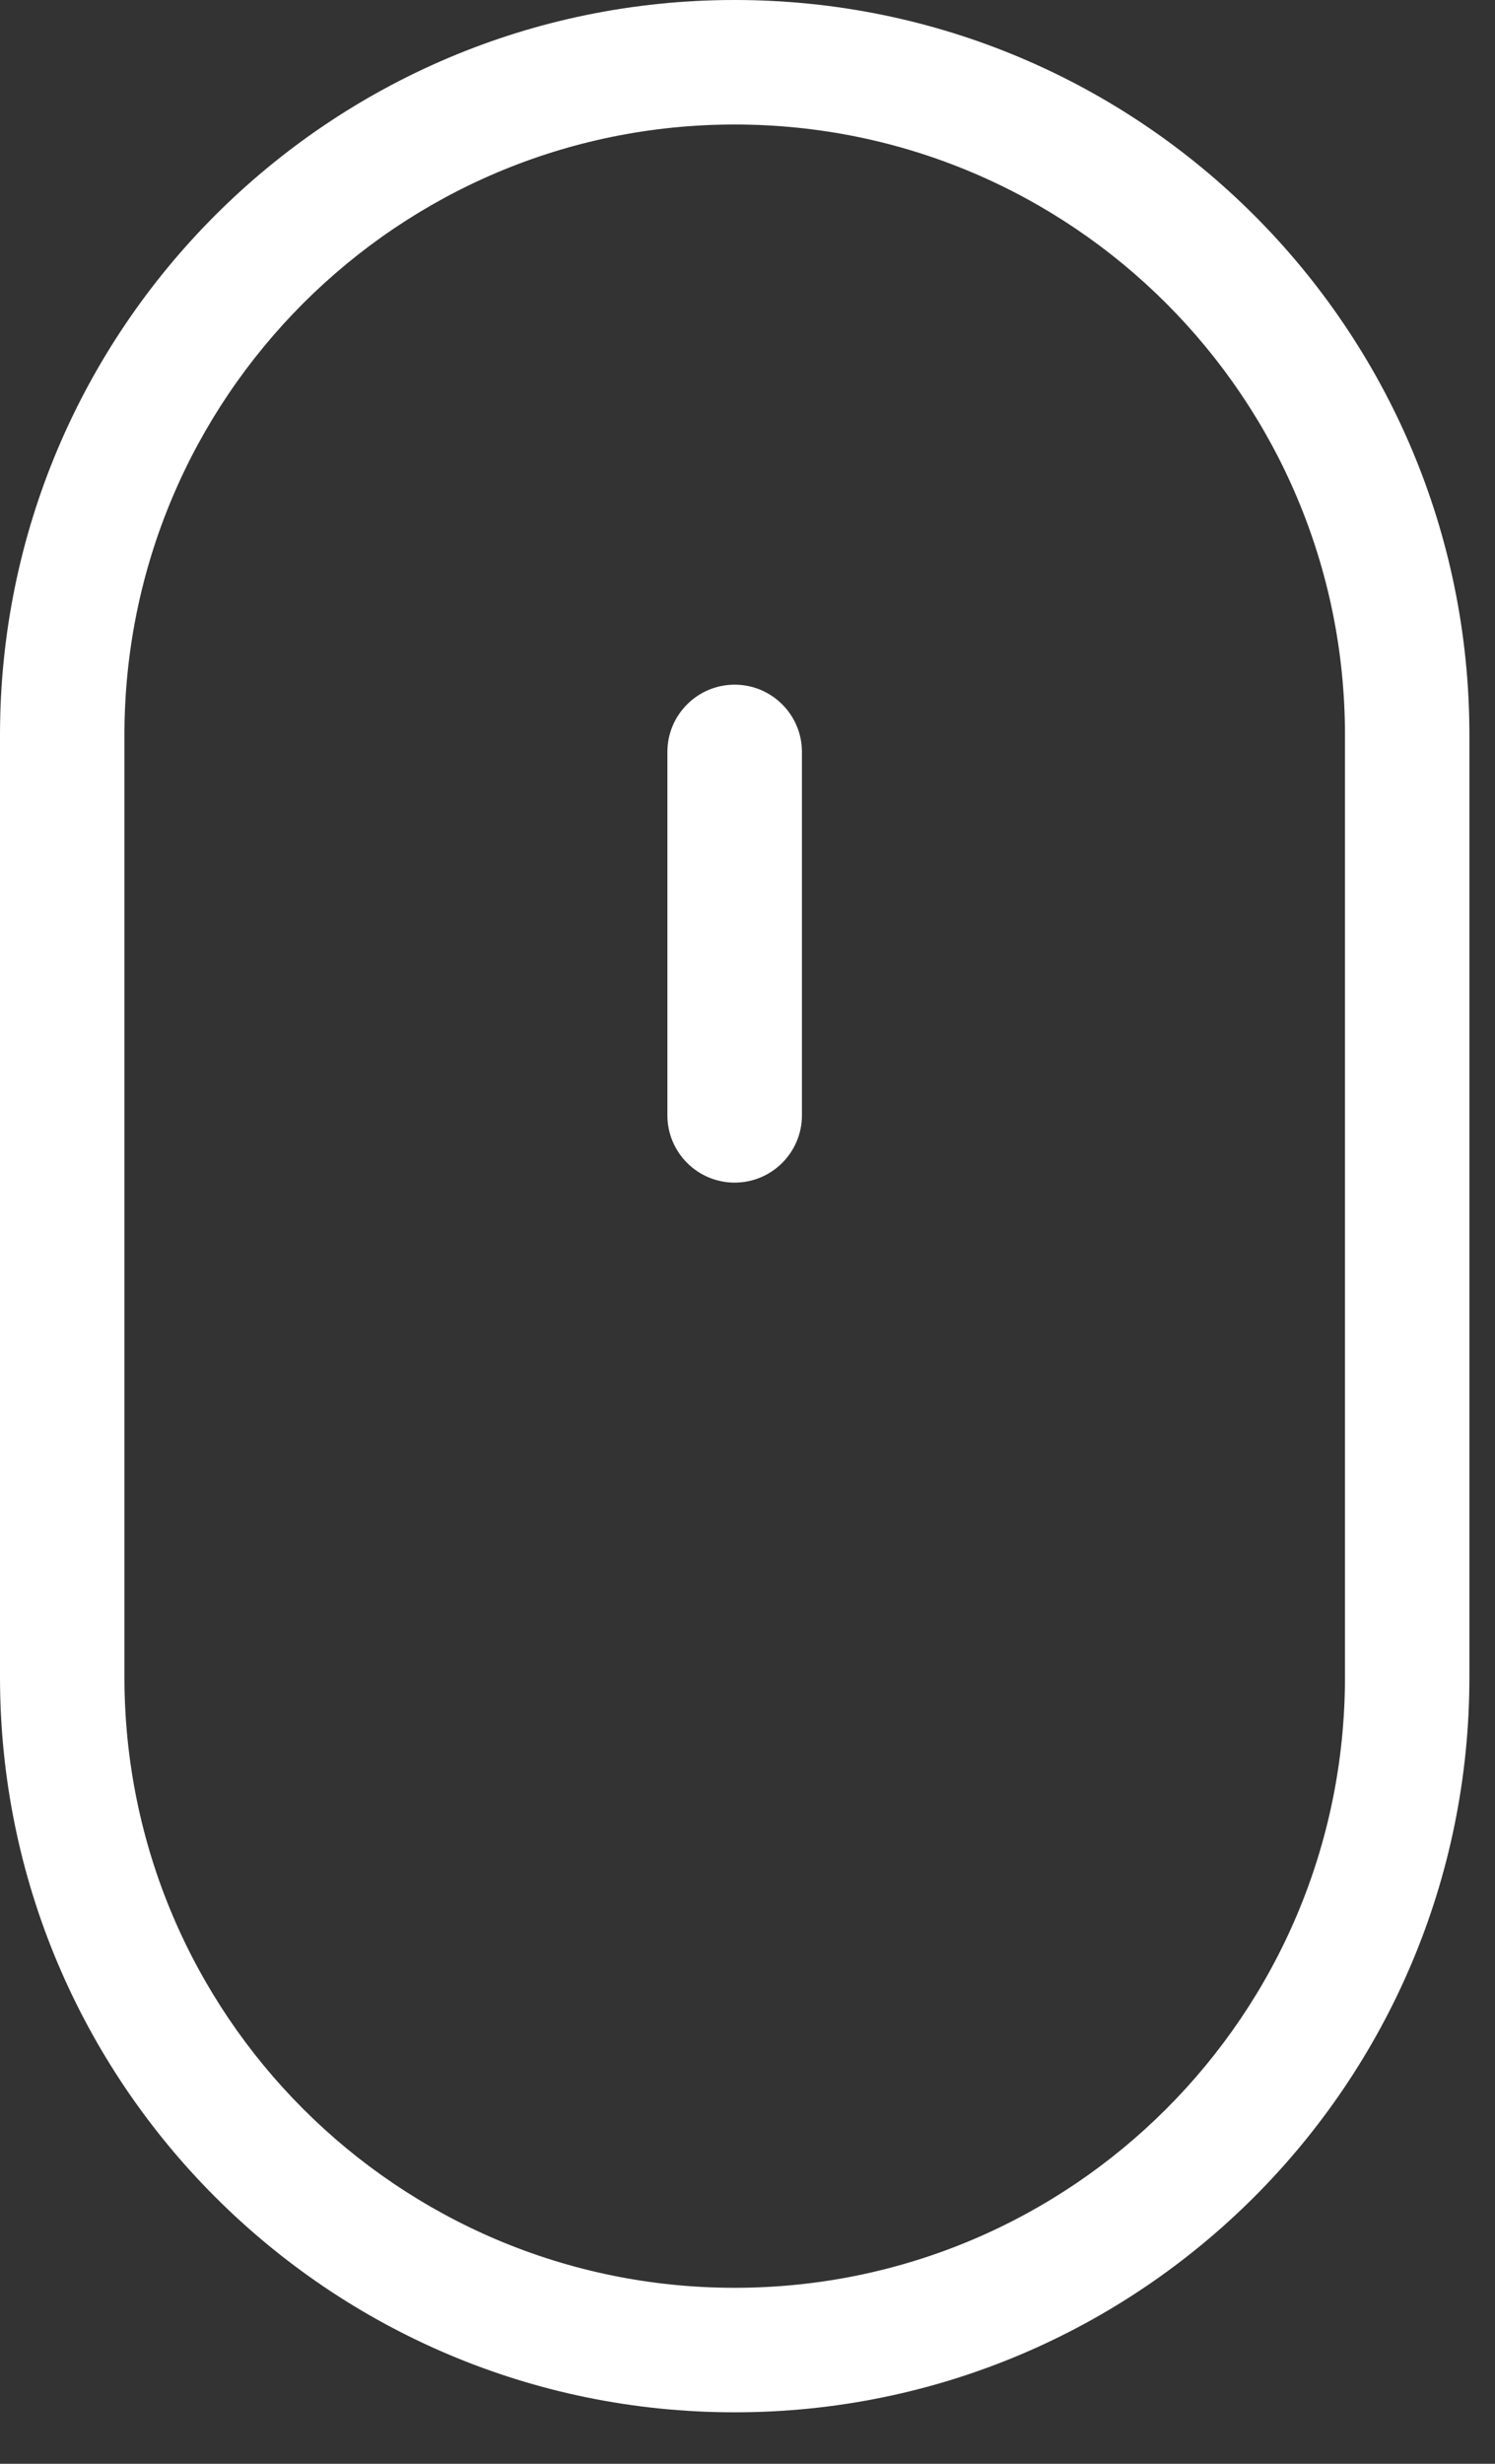 <?xml version="1.0" encoding="UTF-8"?> <svg xmlns="http://www.w3.org/2000/svg" width="17" height="28" viewBox="0 0 17 28" fill="none"><rect x="0" y="0" width="17" height="28" fill="#333333" stroke="none"/> <path d="M7.589 8.546C7.589 8.123 7.932 7.781 8.354 7.781C8.776 7.781 9.119 8.123 9.119 8.546V12.675C9.119 13.097 8.776 13.44 8.354 13.44C7.932 13.44 7.589 13.097 7.589 12.675V8.546Z" fill="white"></path> <path fill-rule="evenodd" clip-rule="evenodd" d="M0 8.354C0 3.74 3.74 0 8.354 0C12.968 0 16.709 3.74 16.709 8.354V19.06C16.709 23.674 12.968 27.415 8.354 27.415C3.74 27.415 0 23.674 0 19.06V8.354ZM8.354 1.415C4.522 1.415 1.415 4.522 1.415 8.354V19.06C1.415 22.893 4.522 26 8.354 26C12.187 26 15.294 22.893 15.294 19.06V8.354C15.294 4.522 12.187 1.415 8.354 1.415Z" fill="white"></path> </svg> 
